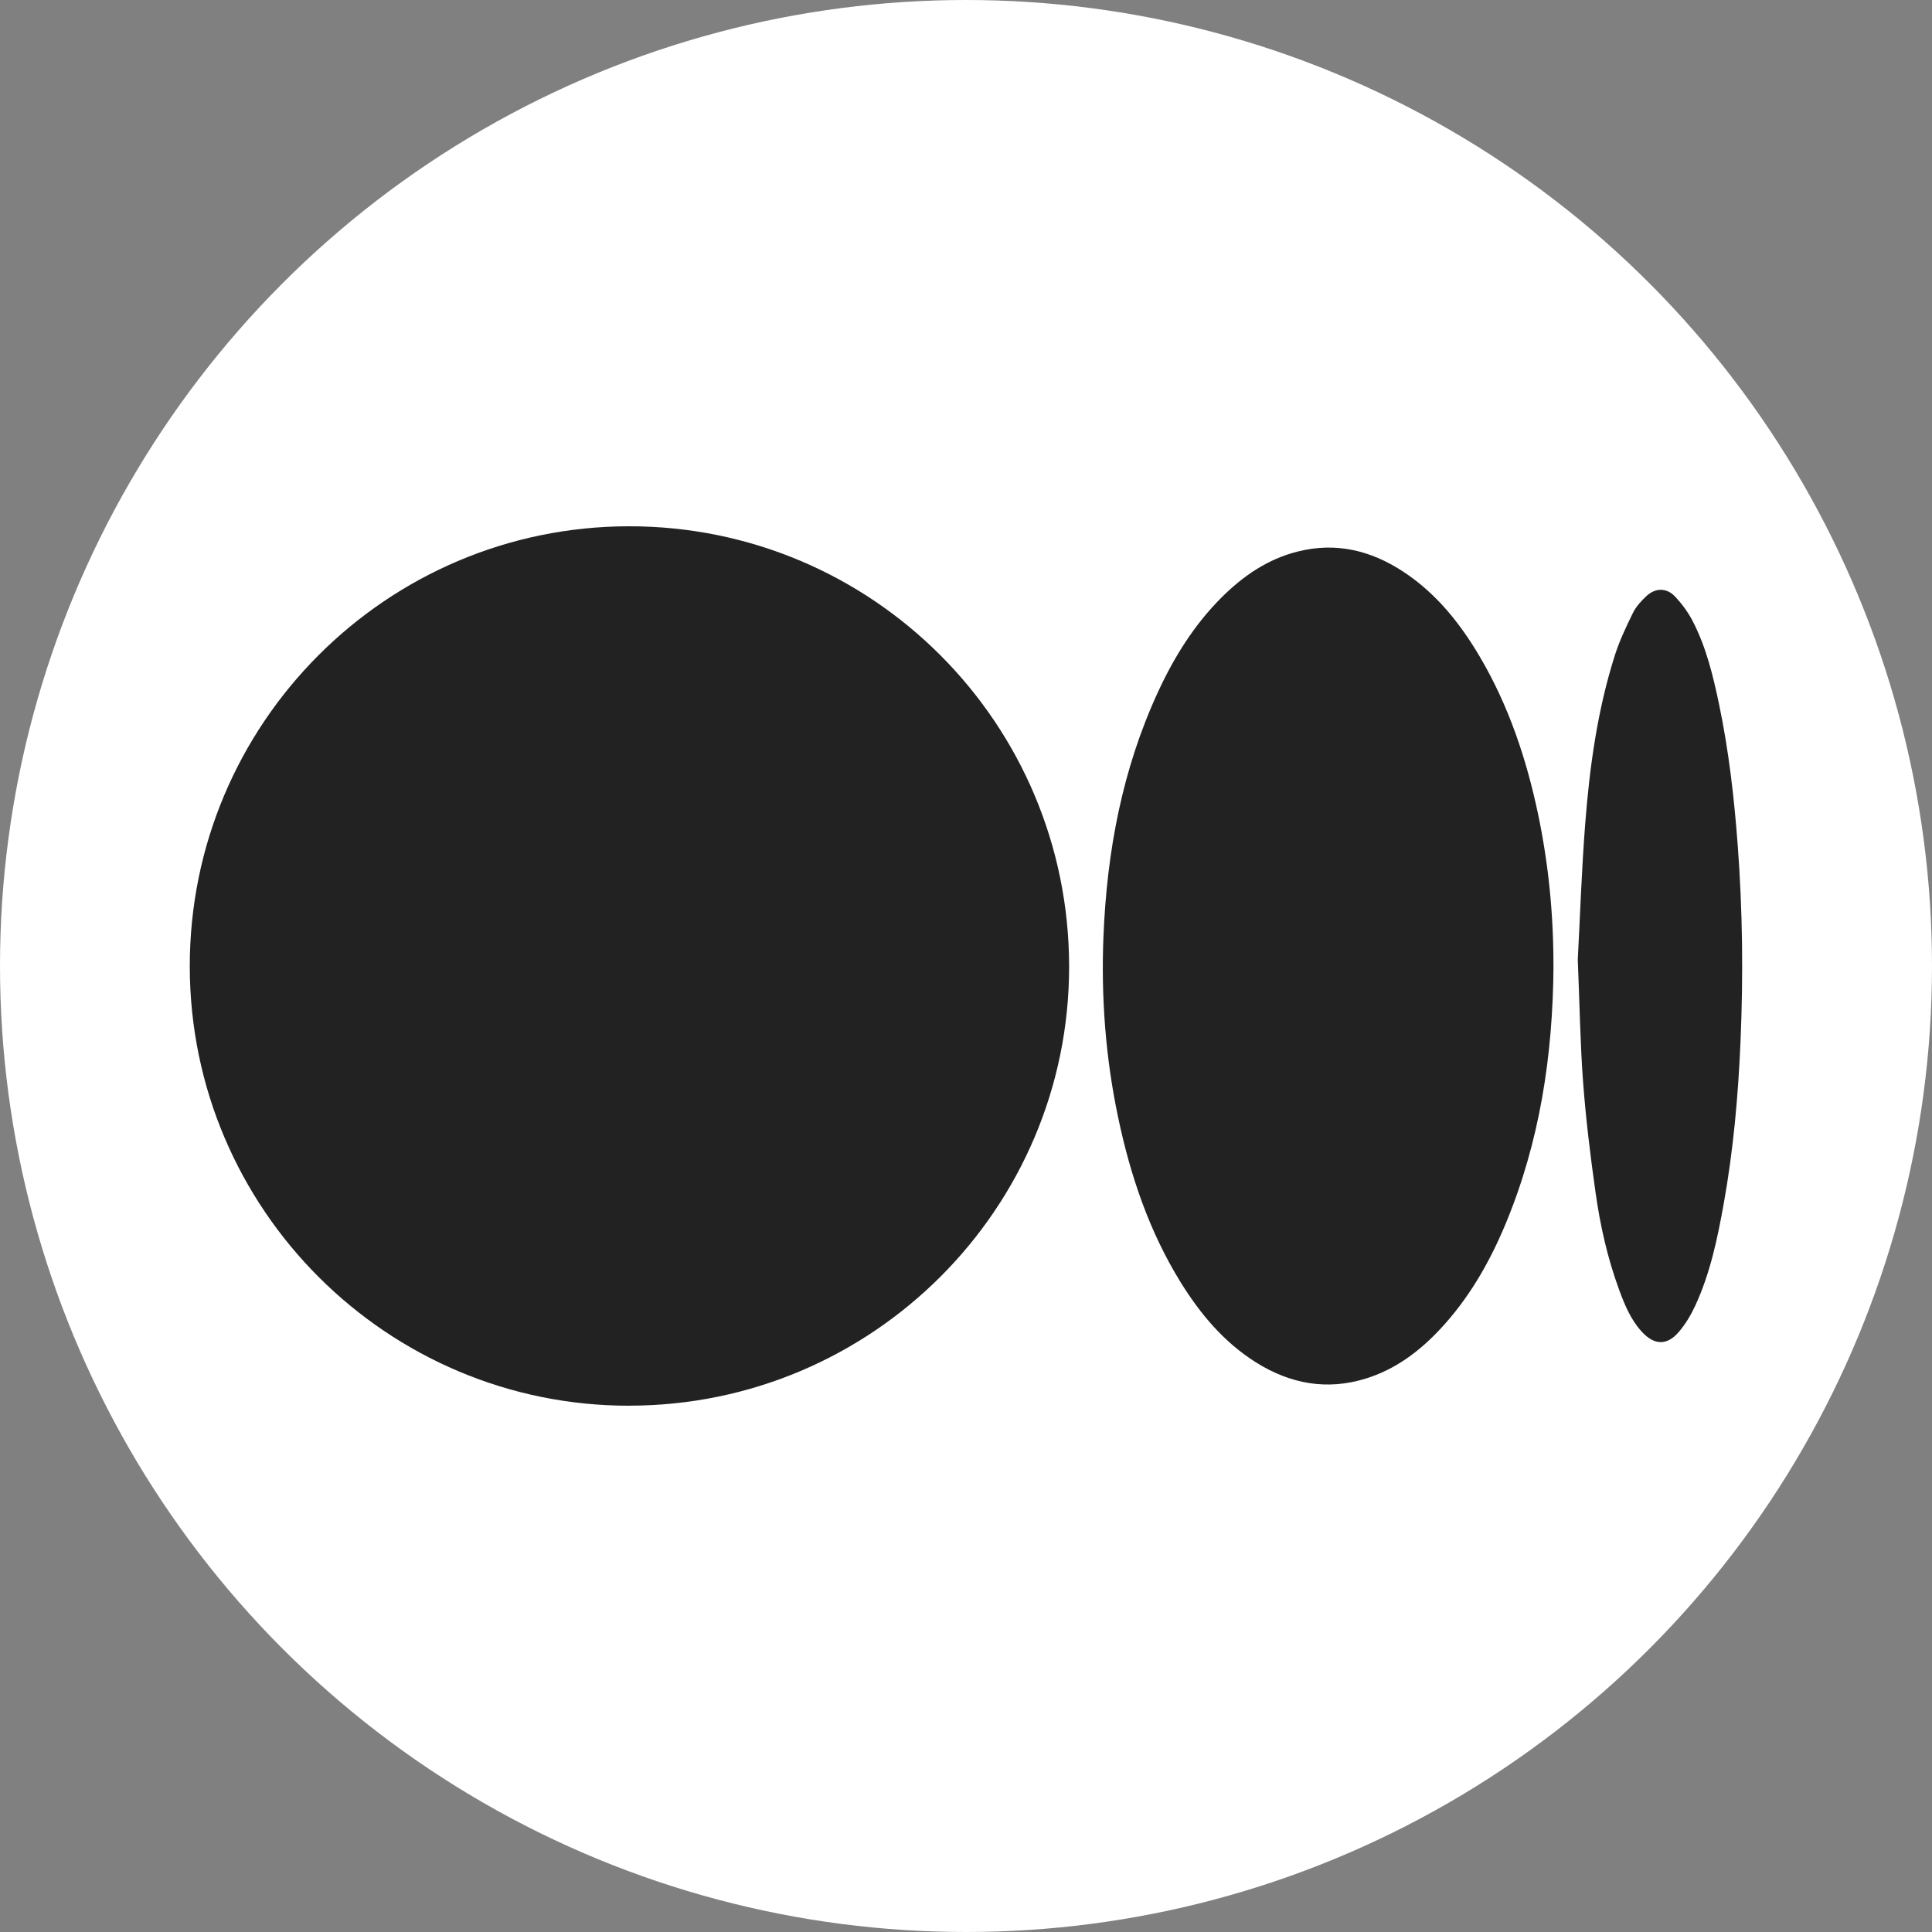<?xml version="1.0" encoding="UTF-8" standalone="no"?><svg xmlns="http://www.w3.org/2000/svg" xmlns:xlink="http://www.w3.org/1999/xlink" fill="#ffffff" height="350" preserveAspectRatio="xMidYMid meet" version="1" viewBox="0.0 0.0 350.0 350.0" width="350" zoomAndPan="magnify"><rect x="0.0" y="0.0" width="350.0" height="350.0" fill="#808080" stroke="none"/><g id="change1_1"><circle cx="175" cy="175" r="175"/></g><g fill="#222222" id="change2_1"><path d="M114.04,254.66c-43.88,.05-79.59-35.59-79.66-79.51-.07-44.01,35.6-79.78,79.58-79.81,44.05-.02,79.71,35.66,79.72,79.78,.01,43.84-35.68,79.49-79.64,79.53Z"/><path d="M281.43,175.05c-.11,16.13-2.48,31.85-8.75,46.84-2.91,6.95-6.64,13.41-11.83,18.95-3.77,4.02-8.1,7.25-13.42,8.9-7.07,2.19-13.7,.96-19.9-2.93-5.8-3.65-10.08-8.76-13.65-14.52-5.7-9.22-9.1-19.32-11.32-29.86-2.28-10.81-3.1-21.75-2.66-32.77,.62-15.35,3.39-30.25,9.88-44.3,2.91-6.31,6.55-12.15,11.49-17.1,3.93-3.92,8.39-6.99,13.85-8.35,6.89-1.73,13.2-.2,19.04,3.62,6.01,3.93,10.35,9.38,13.95,15.49,5.22,8.87,8.43,18.5,10.54,28.53,1.9,9.07,2.79,18.25,2.77,27.52Z"/><path d="M285.83,173.84c.4-7.46,.68-16.02,1.34-24.54,.8-10.34,2.21-20.61,5.36-30.54,.85-2.66,2.06-5.23,3.3-7.74,.56-1.14,1.49-2.15,2.43-3.03,1.62-1.51,3.64-1.55,5.16,.05,1.28,1.35,2.43,2.91,3.27,4.56,2.43,4.73,3.67,9.88,4.75,15.06,1.75,8.38,2.72,16.86,3.36,25.39,.89,11.8,1.02,23.62,.52,35.44-.42,9.95-1.3,19.87-3.07,29.68-1.13,6.28-2.44,12.53-5.14,18.37-.77,1.66-1.74,3.3-2.92,4.69-2.15,2.56-4.48,2.51-6.74,.05-2.02-2.19-3.13-4.9-4.14-7.65-2.1-5.72-3.43-11.65-4.27-17.66-.93-6.59-1.74-13.21-2.24-19.84-.53-7.05-.63-14.14-.97-22.31Z"/></g></svg>